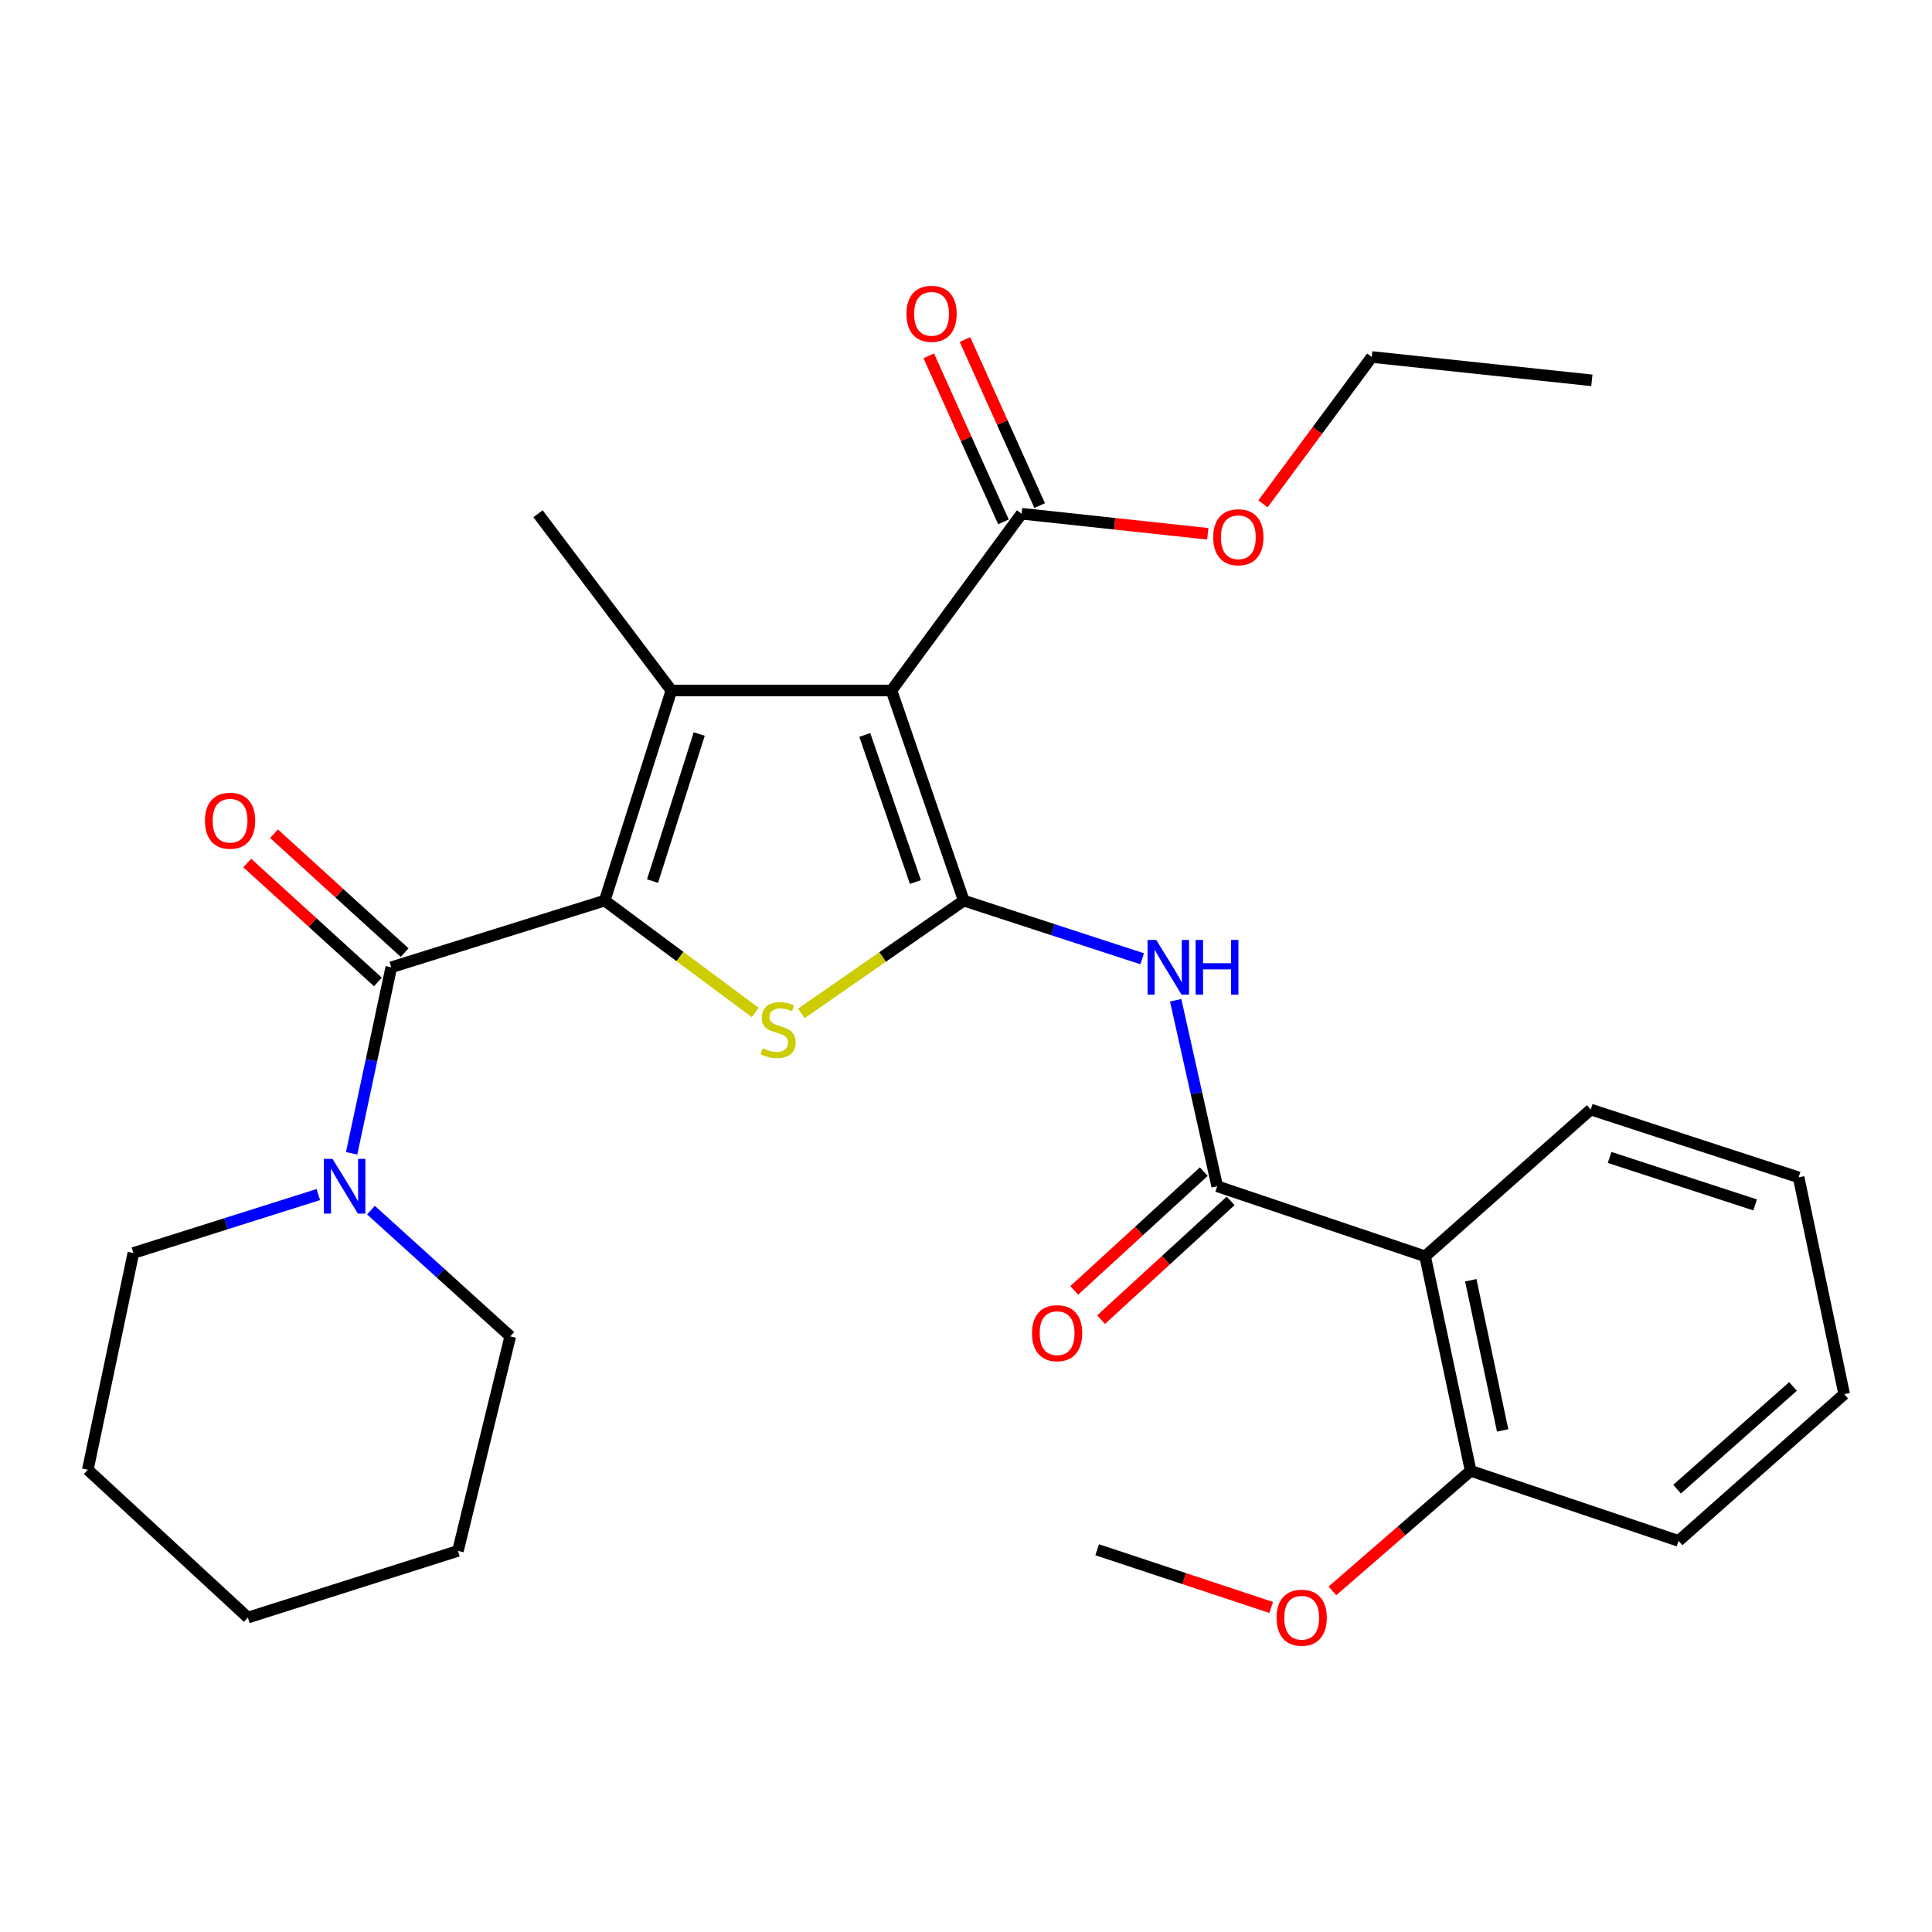 <?xml version='1.0' encoding='iso-8859-1'?>
<svg version='1.1' baseProfile='full'
              xmlns='http://www.w3.org/2000/svg'
                      xmlns:rdkit='http://www.rdkit.org/xml'
                      xmlns:xlink='http://www.w3.org/1999/xlink'
                  xml:space='preserve'
width='1000px' height='1000px' viewBox='0 0 1000 1000'>
<!-- END OF HEADER -->
<rect style='opacity:1.0;fill:#FFFFFF;stroke:none' width='1000' height='1000' x='0' y='0'> </rect>
<path class='bond-1' d='M 498.847,466.152 L 461.433,357.401' style='fill:none;fill-rule:evenodd;stroke:#000000;stroke-width:6px;stroke-linecap:butt;stroke-linejoin:miter;stroke-opacity:1' />
<path class='bond-1' d='M 473.808,456.523 L 447.617,380.397' style='fill:none;fill-rule:evenodd;stroke:#000000;stroke-width:6px;stroke-linecap:butt;stroke-linejoin:miter;stroke-opacity:1' />
<path class='bond-3' d='M 498.847,466.152 L 456.808,495.341' style='fill:none;fill-rule:evenodd;stroke:#000000;stroke-width:6px;stroke-linecap:butt;stroke-linejoin:miter;stroke-opacity:1' />
<path class='bond-3' d='M 456.808,495.341 L 414.77,524.531' style='fill:none;fill-rule:evenodd;stroke:#CCCC00;stroke-width:6px;stroke-linecap:butt;stroke-linejoin:miter;stroke-opacity:1' />
<path class='bond-5' d='M 498.847,466.152 L 545.017,481.205' style='fill:none;fill-rule:evenodd;stroke:#000000;stroke-width:6px;stroke-linecap:butt;stroke-linejoin:miter;stroke-opacity:1' />
<path class='bond-5' d='M 545.017,481.205 L 591.187,496.258' style='fill:none;fill-rule:evenodd;stroke:#0000FF;stroke-width:6px;stroke-linecap:butt;stroke-linejoin:miter;stroke-opacity:1' />
<path class='bond-0' d='M 312.995,466.152 L 351.942,495.096' style='fill:none;fill-rule:evenodd;stroke:#000000;stroke-width:6px;stroke-linecap:butt;stroke-linejoin:miter;stroke-opacity:1' />
<path class='bond-0' d='M 351.942,495.096 L 390.889,524.04' style='fill:none;fill-rule:evenodd;stroke:#CCCC00;stroke-width:6px;stroke-linecap:butt;stroke-linejoin:miter;stroke-opacity:1' />
<path class='bond-4' d='M 312.995,466.152 L 202.521,500.667' style='fill:none;fill-rule:evenodd;stroke:#000000;stroke-width:6px;stroke-linecap:butt;stroke-linejoin:miter;stroke-opacity:1' />
<path class='bond-29' d='M 312.995,466.152 L 347.511,357.401' style='fill:none;fill-rule:evenodd;stroke:#000000;stroke-width:6px;stroke-linecap:butt;stroke-linejoin:miter;stroke-opacity:1' />
<path class='bond-29' d='M 337.755,456.054 L 361.916,379.928' style='fill:none;fill-rule:evenodd;stroke:#000000;stroke-width:6px;stroke-linecap:butt;stroke-linejoin:miter;stroke-opacity:1' />
<path class='bond-2' d='M 461.433,357.401 L 347.511,357.401' style='fill:none;fill-rule:evenodd;stroke:#000000;stroke-width:6px;stroke-linecap:butt;stroke-linejoin:miter;stroke-opacity:1' />
<path class='bond-8' d='M 461.433,357.401 L 528.763,265.907' style='fill:none;fill-rule:evenodd;stroke:#000000;stroke-width:6px;stroke-linecap:butt;stroke-linejoin:miter;stroke-opacity:1' />
<path class='bond-14' d='M 347.511,357.401 L 278.48,265.907' style='fill:none;fill-rule:evenodd;stroke:#000000;stroke-width:6px;stroke-linecap:butt;stroke-linejoin:miter;stroke-opacity:1' />
<path class='bond-9' d='M 202.521,500.667 L 192.262,548.809' style='fill:none;fill-rule:evenodd;stroke:#000000;stroke-width:6px;stroke-linecap:butt;stroke-linejoin:miter;stroke-opacity:1' />
<path class='bond-9' d='M 192.262,548.809 L 182.004,596.95' style='fill:none;fill-rule:evenodd;stroke:#0000FF;stroke-width:6px;stroke-linecap:butt;stroke-linejoin:miter;stroke-opacity:1' />
<path class='bond-10' d='M 209.436,493.071 L 175.628,462.297' style='fill:none;fill-rule:evenodd;stroke:#000000;stroke-width:6px;stroke-linecap:butt;stroke-linejoin:miter;stroke-opacity:1' />
<path class='bond-10' d='M 175.628,462.297 L 141.821,431.524' style='fill:none;fill-rule:evenodd;stroke:#FF0000;stroke-width:6px;stroke-linecap:butt;stroke-linejoin:miter;stroke-opacity:1' />
<path class='bond-10' d='M 195.606,508.264 L 161.798,477.491' style='fill:none;fill-rule:evenodd;stroke:#000000;stroke-width:6px;stroke-linecap:butt;stroke-linejoin:miter;stroke-opacity:1' />
<path class='bond-10' d='M 161.798,477.491 L 127.991,446.717' style='fill:none;fill-rule:evenodd;stroke:#FF0000;stroke-width:6px;stroke-linecap:butt;stroke-linejoin:miter;stroke-opacity:1' />
<path class='bond-6' d='M 608.522,517.731 L 619.274,565.869' style='fill:none;fill-rule:evenodd;stroke:#0000FF;stroke-width:6px;stroke-linecap:butt;stroke-linejoin:miter;stroke-opacity:1' />
<path class='bond-6' d='M 619.274,565.869 L 630.027,614.007' style='fill:none;fill-rule:evenodd;stroke:#000000;stroke-width:6px;stroke-linecap:butt;stroke-linejoin:miter;stroke-opacity:1' />
<path class='bond-7' d='M 630.027,614.007 L 737.637,650.269' style='fill:none;fill-rule:evenodd;stroke:#000000;stroke-width:6px;stroke-linecap:butt;stroke-linejoin:miter;stroke-opacity:1' />
<path class='bond-11' d='M 623.085,606.435 L 589.558,637.168' style='fill:none;fill-rule:evenodd;stroke:#000000;stroke-width:6px;stroke-linecap:butt;stroke-linejoin:miter;stroke-opacity:1' />
<path class='bond-11' d='M 589.558,637.168 L 556.031,667.901' style='fill:none;fill-rule:evenodd;stroke:#FF0000;stroke-width:6px;stroke-linecap:butt;stroke-linejoin:miter;stroke-opacity:1' />
<path class='bond-11' d='M 636.968,621.579 L 603.441,652.313' style='fill:none;fill-rule:evenodd;stroke:#000000;stroke-width:6px;stroke-linecap:butt;stroke-linejoin:miter;stroke-opacity:1' />
<path class='bond-11' d='M 603.441,652.313 L 569.914,683.046' style='fill:none;fill-rule:evenodd;stroke:#FF0000;stroke-width:6px;stroke-linecap:butt;stroke-linejoin:miter;stroke-opacity:1' />
<path class='bond-12' d='M 737.637,650.269 L 761.206,761.303' style='fill:none;fill-rule:evenodd;stroke:#000000;stroke-width:6px;stroke-linecap:butt;stroke-linejoin:miter;stroke-opacity:1' />
<path class='bond-12' d='M 761.269,662.658 L 777.768,740.382' style='fill:none;fill-rule:evenodd;stroke:#000000;stroke-width:6px;stroke-linecap:butt;stroke-linejoin:miter;stroke-opacity:1' />
<path class='bond-16' d='M 737.637,650.269 L 823.366,574.298' style='fill:none;fill-rule:evenodd;stroke:#000000;stroke-width:6px;stroke-linecap:butt;stroke-linejoin:miter;stroke-opacity:1' />
<path class='bond-13' d='M 538.131,261.693 L 518.794,218.713' style='fill:none;fill-rule:evenodd;stroke:#000000;stroke-width:6px;stroke-linecap:butt;stroke-linejoin:miter;stroke-opacity:1' />
<path class='bond-13' d='M 518.794,218.713 L 499.457,175.733' style='fill:none;fill-rule:evenodd;stroke:#FF0000;stroke-width:6px;stroke-linecap:butt;stroke-linejoin:miter;stroke-opacity:1' />
<path class='bond-13' d='M 519.395,270.122 L 500.058,227.142' style='fill:none;fill-rule:evenodd;stroke:#000000;stroke-width:6px;stroke-linecap:butt;stroke-linejoin:miter;stroke-opacity:1' />
<path class='bond-13' d='M 500.058,227.142 L 480.721,184.163' style='fill:none;fill-rule:evenodd;stroke:#FF0000;stroke-width:6px;stroke-linecap:butt;stroke-linejoin:miter;stroke-opacity:1' />
<path class='bond-15' d='M 528.763,265.907 L 576.951,271.099' style='fill:none;fill-rule:evenodd;stroke:#000000;stroke-width:6px;stroke-linecap:butt;stroke-linejoin:miter;stroke-opacity:1' />
<path class='bond-15' d='M 576.951,271.099 L 625.14,276.29' style='fill:none;fill-rule:evenodd;stroke:#FF0000;stroke-width:6px;stroke-linecap:butt;stroke-linejoin:miter;stroke-opacity:1' />
<path class='bond-18' d='M 192.001,626.358 L 228.056,659.024' style='fill:none;fill-rule:evenodd;stroke:#0000FF;stroke-width:6px;stroke-linecap:butt;stroke-linejoin:miter;stroke-opacity:1' />
<path class='bond-18' d='M 228.056,659.024 L 264.11,691.69' style='fill:none;fill-rule:evenodd;stroke:#000000;stroke-width:6px;stroke-linecap:butt;stroke-linejoin:miter;stroke-opacity:1' />
<path class='bond-19' d='M 164.762,618.305 L 116.899,633.425' style='fill:none;fill-rule:evenodd;stroke:#0000FF;stroke-width:6px;stroke-linecap:butt;stroke-linejoin:miter;stroke-opacity:1' />
<path class='bond-19' d='M 116.899,633.425 L 69.036,648.545' style='fill:none;fill-rule:evenodd;stroke:#000000;stroke-width:6px;stroke-linecap:butt;stroke-linejoin:miter;stroke-opacity:1' />
<path class='bond-17' d='M 761.206,761.303 L 725.427,792.375' style='fill:none;fill-rule:evenodd;stroke:#000000;stroke-width:6px;stroke-linecap:butt;stroke-linejoin:miter;stroke-opacity:1' />
<path class='bond-17' d='M 725.427,792.375 L 689.649,823.446' style='fill:none;fill-rule:evenodd;stroke:#FF0000;stroke-width:6px;stroke-linecap:butt;stroke-linejoin:miter;stroke-opacity:1' />
<path class='bond-20' d='M 761.206,761.303 L 868.816,797.565' style='fill:none;fill-rule:evenodd;stroke:#000000;stroke-width:6px;stroke-linecap:butt;stroke-linejoin:miter;stroke-opacity:1' />
<path class='bond-21' d='M 653.72,260.774 L 681.873,222.776' style='fill:none;fill-rule:evenodd;stroke:#FF0000;stroke-width:6px;stroke-linecap:butt;stroke-linejoin:miter;stroke-opacity:1' />
<path class='bond-21' d='M 681.873,222.776 L 710.026,184.778' style='fill:none;fill-rule:evenodd;stroke:#000000;stroke-width:6px;stroke-linecap:butt;stroke-linejoin:miter;stroke-opacity:1' />
<path class='bond-23' d='M 823.366,574.298 L 930.964,609.396' style='fill:none;fill-rule:evenodd;stroke:#000000;stroke-width:6px;stroke-linecap:butt;stroke-linejoin:miter;stroke-opacity:1' />
<path class='bond-23' d='M 833.135,599.095 L 908.453,623.663' style='fill:none;fill-rule:evenodd;stroke:#000000;stroke-width:6px;stroke-linecap:butt;stroke-linejoin:miter;stroke-opacity:1' />
<path class='bond-22' d='M 657.965,832.016 L 612.933,817.084' style='fill:none;fill-rule:evenodd;stroke:#FF0000;stroke-width:6px;stroke-linecap:butt;stroke-linejoin:miter;stroke-opacity:1' />
<path class='bond-22' d='M 612.933,817.084 L 567.901,802.153' style='fill:none;fill-rule:evenodd;stroke:#000000;stroke-width:6px;stroke-linecap:butt;stroke-linejoin:miter;stroke-opacity:1' />
<path class='bond-24' d='M 264.11,691.69 L 237.036,802.735' style='fill:none;fill-rule:evenodd;stroke:#000000;stroke-width:6px;stroke-linecap:butt;stroke-linejoin:miter;stroke-opacity:1' />
<path class='bond-25' d='M 69.036,648.545 L 45.455,760.732' style='fill:none;fill-rule:evenodd;stroke:#000000;stroke-width:6px;stroke-linecap:butt;stroke-linejoin:miter;stroke-opacity:1' />
<path class='bond-30' d='M 868.816,797.565 L 954.545,721.605' style='fill:none;fill-rule:evenodd;stroke:#000000;stroke-width:6px;stroke-linecap:butt;stroke-linejoin:miter;stroke-opacity:1' />
<path class='bond-30' d='M 868.051,770.794 L 928.061,717.622' style='fill:none;fill-rule:evenodd;stroke:#000000;stroke-width:6px;stroke-linecap:butt;stroke-linejoin:miter;stroke-opacity:1' />
<path class='bond-26' d='M 710.026,184.778 L 823.948,196.865' style='fill:none;fill-rule:evenodd;stroke:#000000;stroke-width:6px;stroke-linecap:butt;stroke-linejoin:miter;stroke-opacity:1' />
<path class='bond-27' d='M 930.964,609.396 L 954.545,721.605' style='fill:none;fill-rule:evenodd;stroke:#000000;stroke-width:6px;stroke-linecap:butt;stroke-linejoin:miter;stroke-opacity:1' />
<path class='bond-31' d='M 237.036,802.735 L 128.296,837.251' style='fill:none;fill-rule:evenodd;stroke:#000000;stroke-width:6px;stroke-linecap:butt;stroke-linejoin:miter;stroke-opacity:1' />
<path class='bond-28' d='M 45.455,760.732 L 128.296,837.251' style='fill:none;fill-rule:evenodd;stroke:#000000;stroke-width:6px;stroke-linecap:butt;stroke-linejoin:miter;stroke-opacity:1' />
<path  class='atom-4' d='M 394.765 542.586
Q 395.085 542.706, 396.405 543.266
Q 397.725 543.826, 399.165 544.186
Q 400.645 544.506, 402.085 544.506
Q 404.765 544.506, 406.325 543.226
Q 407.885 541.906, 407.885 539.626
Q 407.885 538.066, 407.085 537.106
Q 406.325 536.146, 405.125 535.626
Q 403.925 535.106, 401.925 534.506
Q 399.405 533.746, 397.885 533.026
Q 396.405 532.306, 395.325 530.786
Q 394.285 529.266, 394.285 526.706
Q 394.285 523.146, 396.685 520.946
Q 399.125 518.746, 403.925 518.746
Q 407.205 518.746, 410.925 520.306
L 410.005 523.386
Q 406.605 521.986, 404.045 521.986
Q 401.285 521.986, 399.765 523.146
Q 398.245 524.266, 398.285 526.226
Q 398.285 527.746, 399.045 528.666
Q 399.845 529.586, 400.965 530.106
Q 402.125 530.626, 404.045 531.226
Q 406.605 532.026, 408.125 532.826
Q 409.645 533.626, 410.725 535.266
Q 411.845 536.866, 411.845 539.626
Q 411.845 543.546, 409.205 545.666
Q 406.605 547.746, 402.245 547.746
Q 399.725 547.746, 397.805 547.186
Q 395.925 546.666, 393.685 545.746
L 394.765 542.586
' fill='#CCCC00'/>
<path  class='atom-6' d='M 598.451 486.507
L 607.731 501.507
Q 608.651 502.987, 610.131 505.667
Q 611.611 508.347, 611.691 508.507
L 611.691 486.507
L 615.451 486.507
L 615.451 514.827
L 611.571 514.827
L 601.611 498.427
Q 600.451 496.507, 599.211 494.307
Q 598.011 492.107, 597.651 491.427
L 597.651 514.827
L 593.971 514.827
L 593.971 486.507
L 598.451 486.507
' fill='#0000FF'/>
<path  class='atom-6' d='M 618.851 486.507
L 622.691 486.507
L 622.691 498.547
L 637.171 498.547
L 637.171 486.507
L 641.011 486.507
L 641.011 514.827
L 637.171 514.827
L 637.171 501.747
L 622.691 501.747
L 622.691 514.827
L 618.851 514.827
L 618.851 486.507
' fill='#0000FF'/>
<path  class='atom-10' d='M 172.109 599.847
L 181.389 614.847
Q 182.309 616.327, 183.789 619.007
Q 185.269 621.687, 185.349 621.847
L 185.349 599.847
L 189.109 599.847
L 189.109 628.167
L 185.229 628.167
L 175.269 611.767
Q 174.109 609.847, 172.869 607.647
Q 171.669 605.447, 171.309 604.767
L 171.309 628.167
L 167.629 628.167
L 167.629 599.847
L 172.109 599.847
' fill='#0000FF'/>
<path  class='atom-11' d='M 106.085 424.8
Q 106.085 418, 109.445 414.2
Q 112.805 410.4, 119.085 410.4
Q 125.365 410.4, 128.725 414.2
Q 132.085 418, 132.085 424.8
Q 132.085 431.68, 128.685 435.6
Q 125.285 439.48, 119.085 439.48
Q 112.845 439.48, 109.445 435.6
Q 106.085 431.72, 106.085 424.8
M 119.085 436.28
Q 123.405 436.28, 125.725 433.4
Q 128.085 430.48, 128.085 424.8
Q 128.085 419.24, 125.725 416.44
Q 123.405 413.6, 119.085 413.6
Q 114.765 413.6, 112.405 416.4
Q 110.085 419.2, 110.085 424.8
Q 110.085 430.52, 112.405 433.4
Q 114.765 436.28, 119.085 436.28
' fill='#FF0000'/>
<path  class='atom-12' d='M 534.162 690.046
Q 534.162 683.246, 537.522 679.446
Q 540.882 675.646, 547.162 675.646
Q 553.442 675.646, 556.802 679.446
Q 560.162 683.246, 560.162 690.046
Q 560.162 696.926, 556.762 700.846
Q 553.362 704.726, 547.162 704.726
Q 540.922 704.726, 537.522 700.846
Q 534.162 696.966, 534.162 690.046
M 547.162 701.526
Q 551.482 701.526, 553.802 698.646
Q 556.162 695.726, 556.162 690.046
Q 556.162 684.486, 553.802 681.686
Q 551.482 678.846, 547.162 678.846
Q 542.842 678.846, 540.482 681.646
Q 538.162 684.446, 538.162 690.046
Q 538.162 695.766, 540.482 698.646
Q 542.842 701.526, 547.162 701.526
' fill='#FF0000'/>
<path  class='atom-14' d='M 469.172 162.429
Q 469.172 155.629, 472.532 151.829
Q 475.892 148.029, 482.172 148.029
Q 488.452 148.029, 491.812 151.829
Q 495.172 155.629, 495.172 162.429
Q 495.172 169.309, 491.772 173.229
Q 488.372 177.109, 482.172 177.109
Q 475.932 177.109, 472.532 173.229
Q 469.172 169.349, 469.172 162.429
M 482.172 173.909
Q 486.492 173.909, 488.812 171.029
Q 491.172 168.109, 491.172 162.429
Q 491.172 156.869, 488.812 154.069
Q 486.492 151.229, 482.172 151.229
Q 477.852 151.229, 475.492 154.029
Q 473.172 156.829, 473.172 162.429
Q 473.172 168.149, 475.492 171.029
Q 477.852 173.909, 482.172 173.909
' fill='#FF0000'/>
<path  class='atom-16' d='M 627.961 278.075
Q 627.961 271.275, 631.321 267.475
Q 634.681 263.675, 640.961 263.675
Q 647.241 263.675, 650.601 267.475
Q 653.961 271.275, 653.961 278.075
Q 653.961 284.955, 650.561 288.875
Q 647.161 292.755, 640.961 292.755
Q 634.721 292.755, 631.321 288.875
Q 627.961 284.995, 627.961 278.075
M 640.961 289.555
Q 645.281 289.555, 647.601 286.675
Q 649.961 283.755, 649.961 278.075
Q 649.961 272.515, 647.601 269.715
Q 645.281 266.875, 640.961 266.875
Q 636.641 266.875, 634.281 269.675
Q 631.961 272.475, 631.961 278.075
Q 631.961 283.795, 634.281 286.675
Q 636.641 289.555, 640.961 289.555
' fill='#FF0000'/>
<path  class='atom-18' d='M 660.753 837.331
Q 660.753 830.531, 664.113 826.731
Q 667.473 822.931, 673.753 822.931
Q 680.033 822.931, 683.393 826.731
Q 686.753 830.531, 686.753 837.331
Q 686.753 844.211, 683.353 848.131
Q 679.953 852.011, 673.753 852.011
Q 667.513 852.011, 664.113 848.131
Q 660.753 844.251, 660.753 837.331
M 673.753 848.811
Q 678.073 848.811, 680.393 845.931
Q 682.753 843.011, 682.753 837.331
Q 682.753 831.771, 680.393 828.971
Q 678.073 826.131, 673.753 826.131
Q 669.433 826.131, 667.073 828.931
Q 664.753 831.731, 664.753 837.331
Q 664.753 843.051, 667.073 845.931
Q 669.433 848.811, 673.753 848.811
' fill='#FF0000'/>
</svg>
